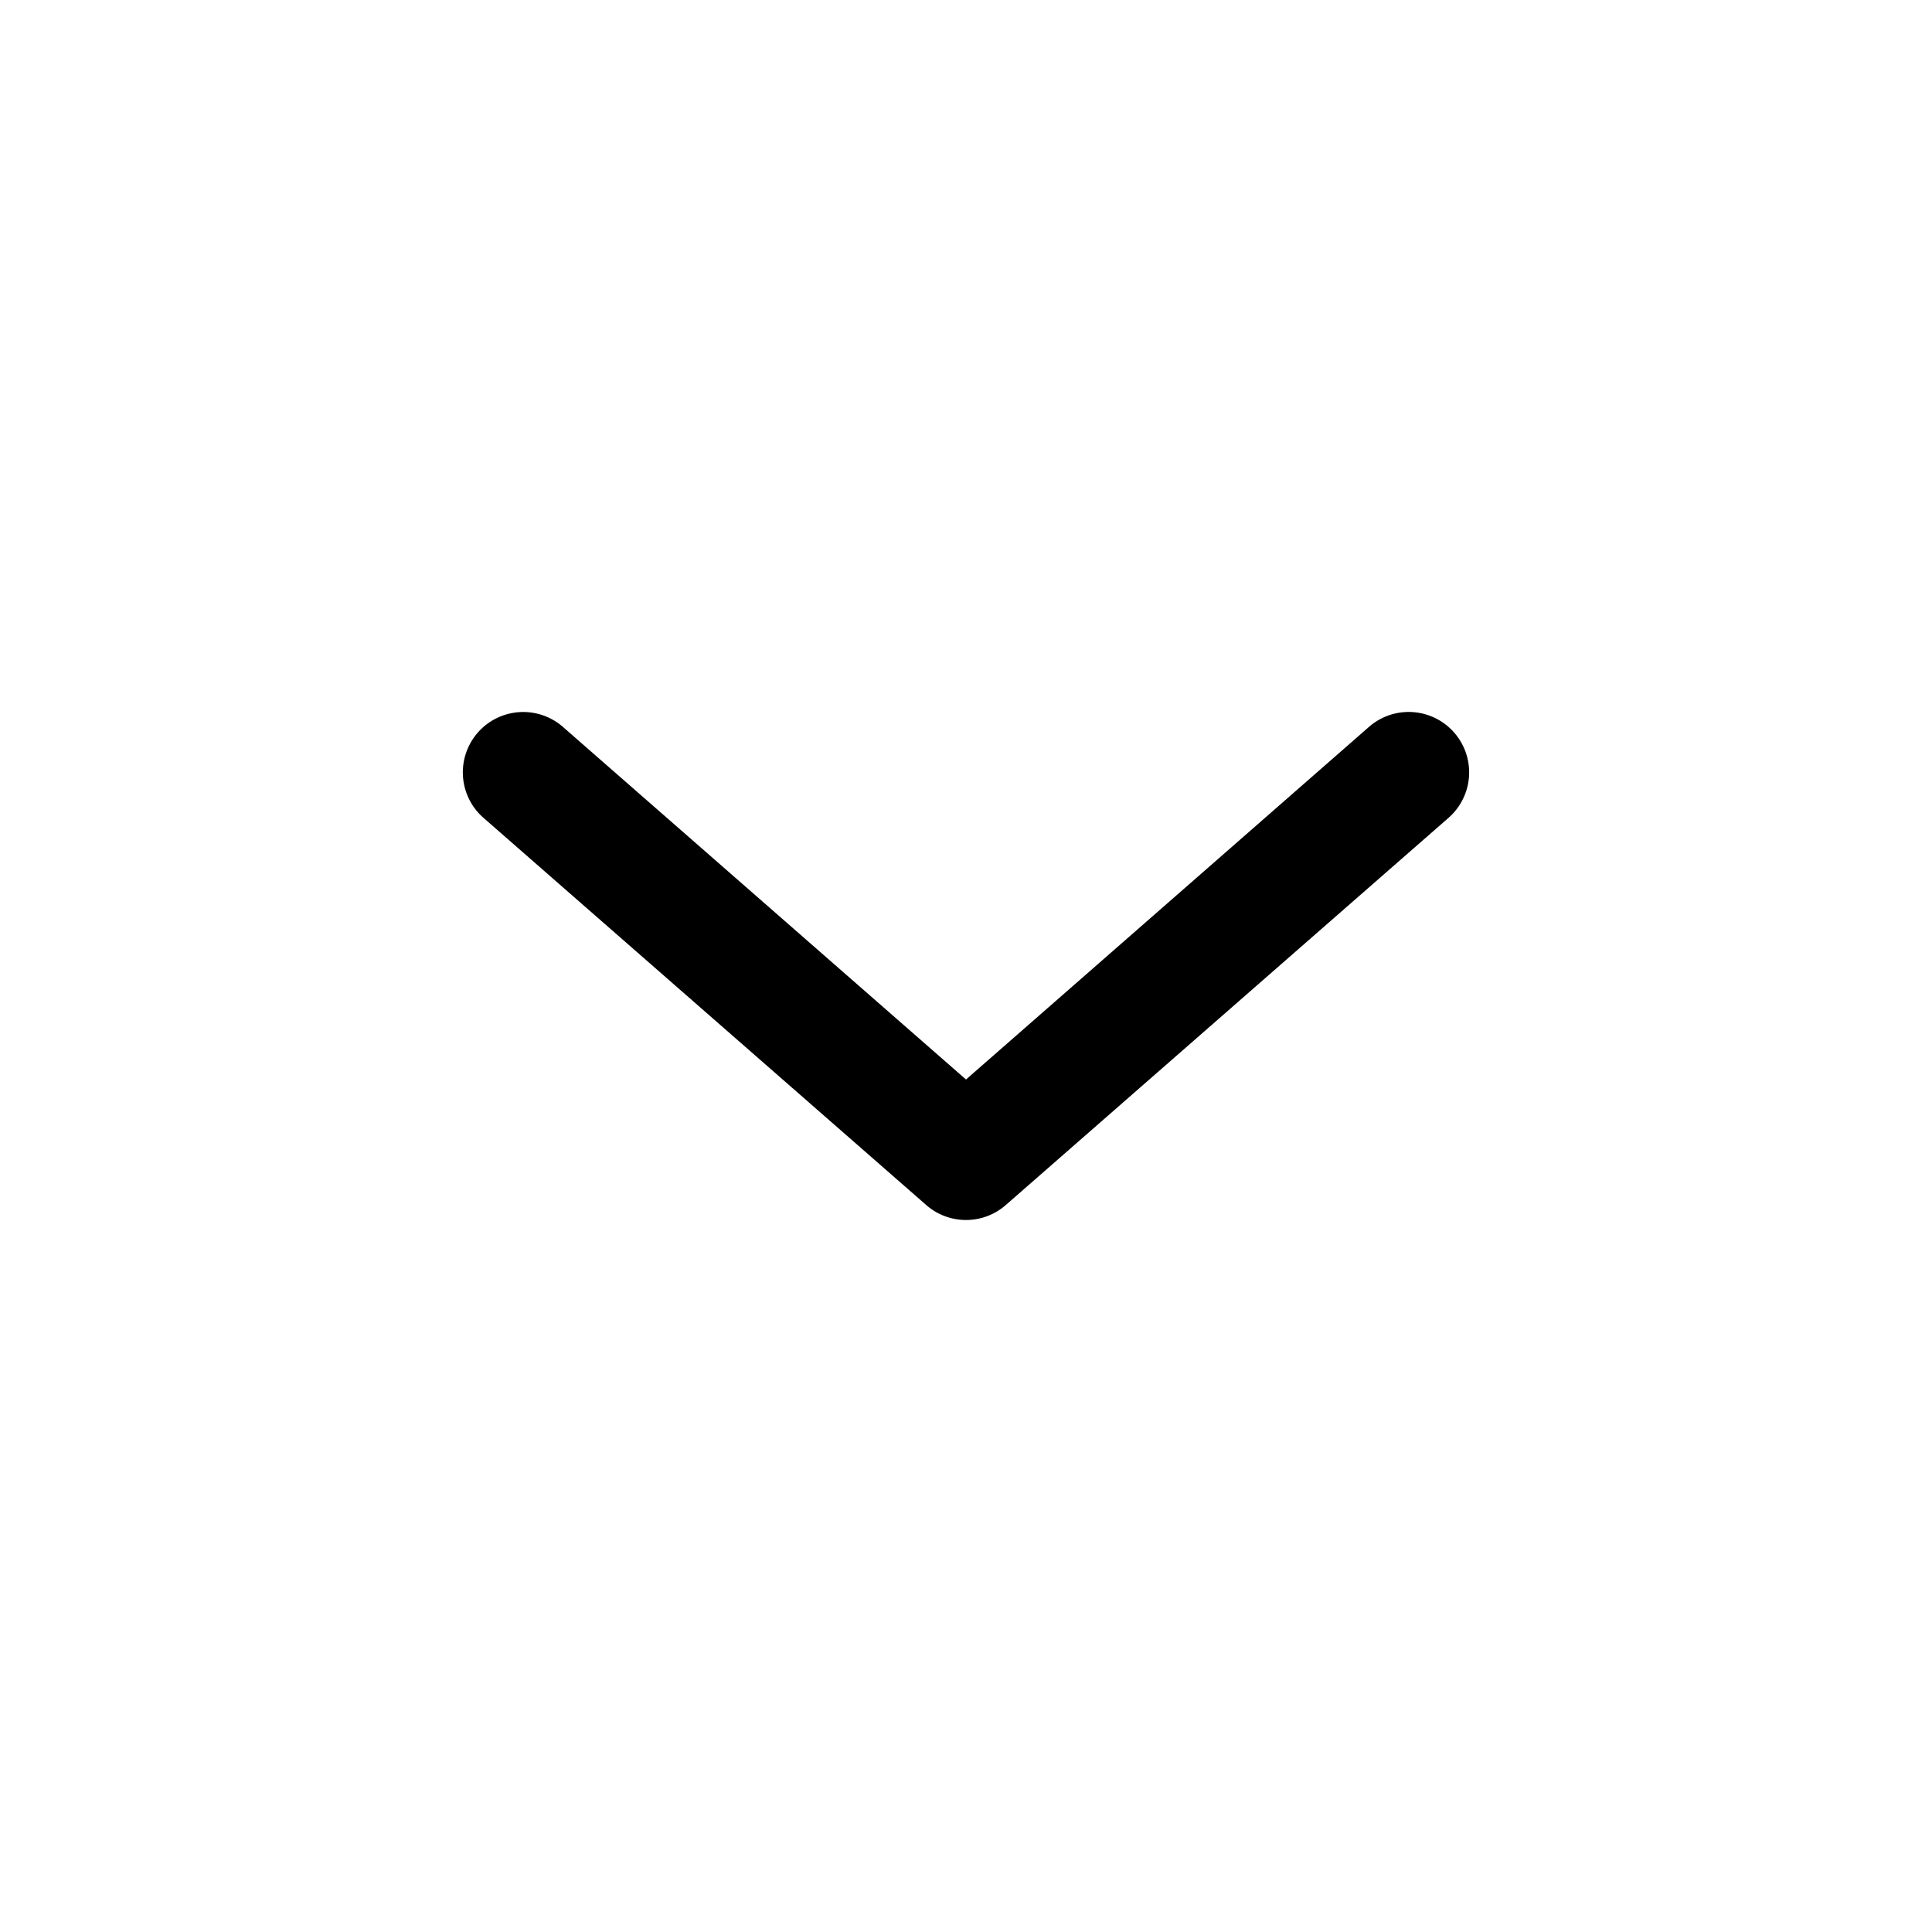 <?xml version="1.0" encoding="UTF-8"?> <svg xmlns="http://www.w3.org/2000/svg" width="16" height="16" fill="none" viewBox="0 0 16 16"><path fill="color(display-p3 .039 .039 .039)" fill-rule="evenodd" d="M3.957 6.067a.5.5 0 0 1 .705-.047L8 8.94l3.337-2.92a.5.5 0 1 1 .659.753L8.329 9.98a.5.5 0 0 1-.658 0L4.004 6.773a.5.5 0 0 1-.047-.706Z" clip-rule="evenodd"></path></svg> 